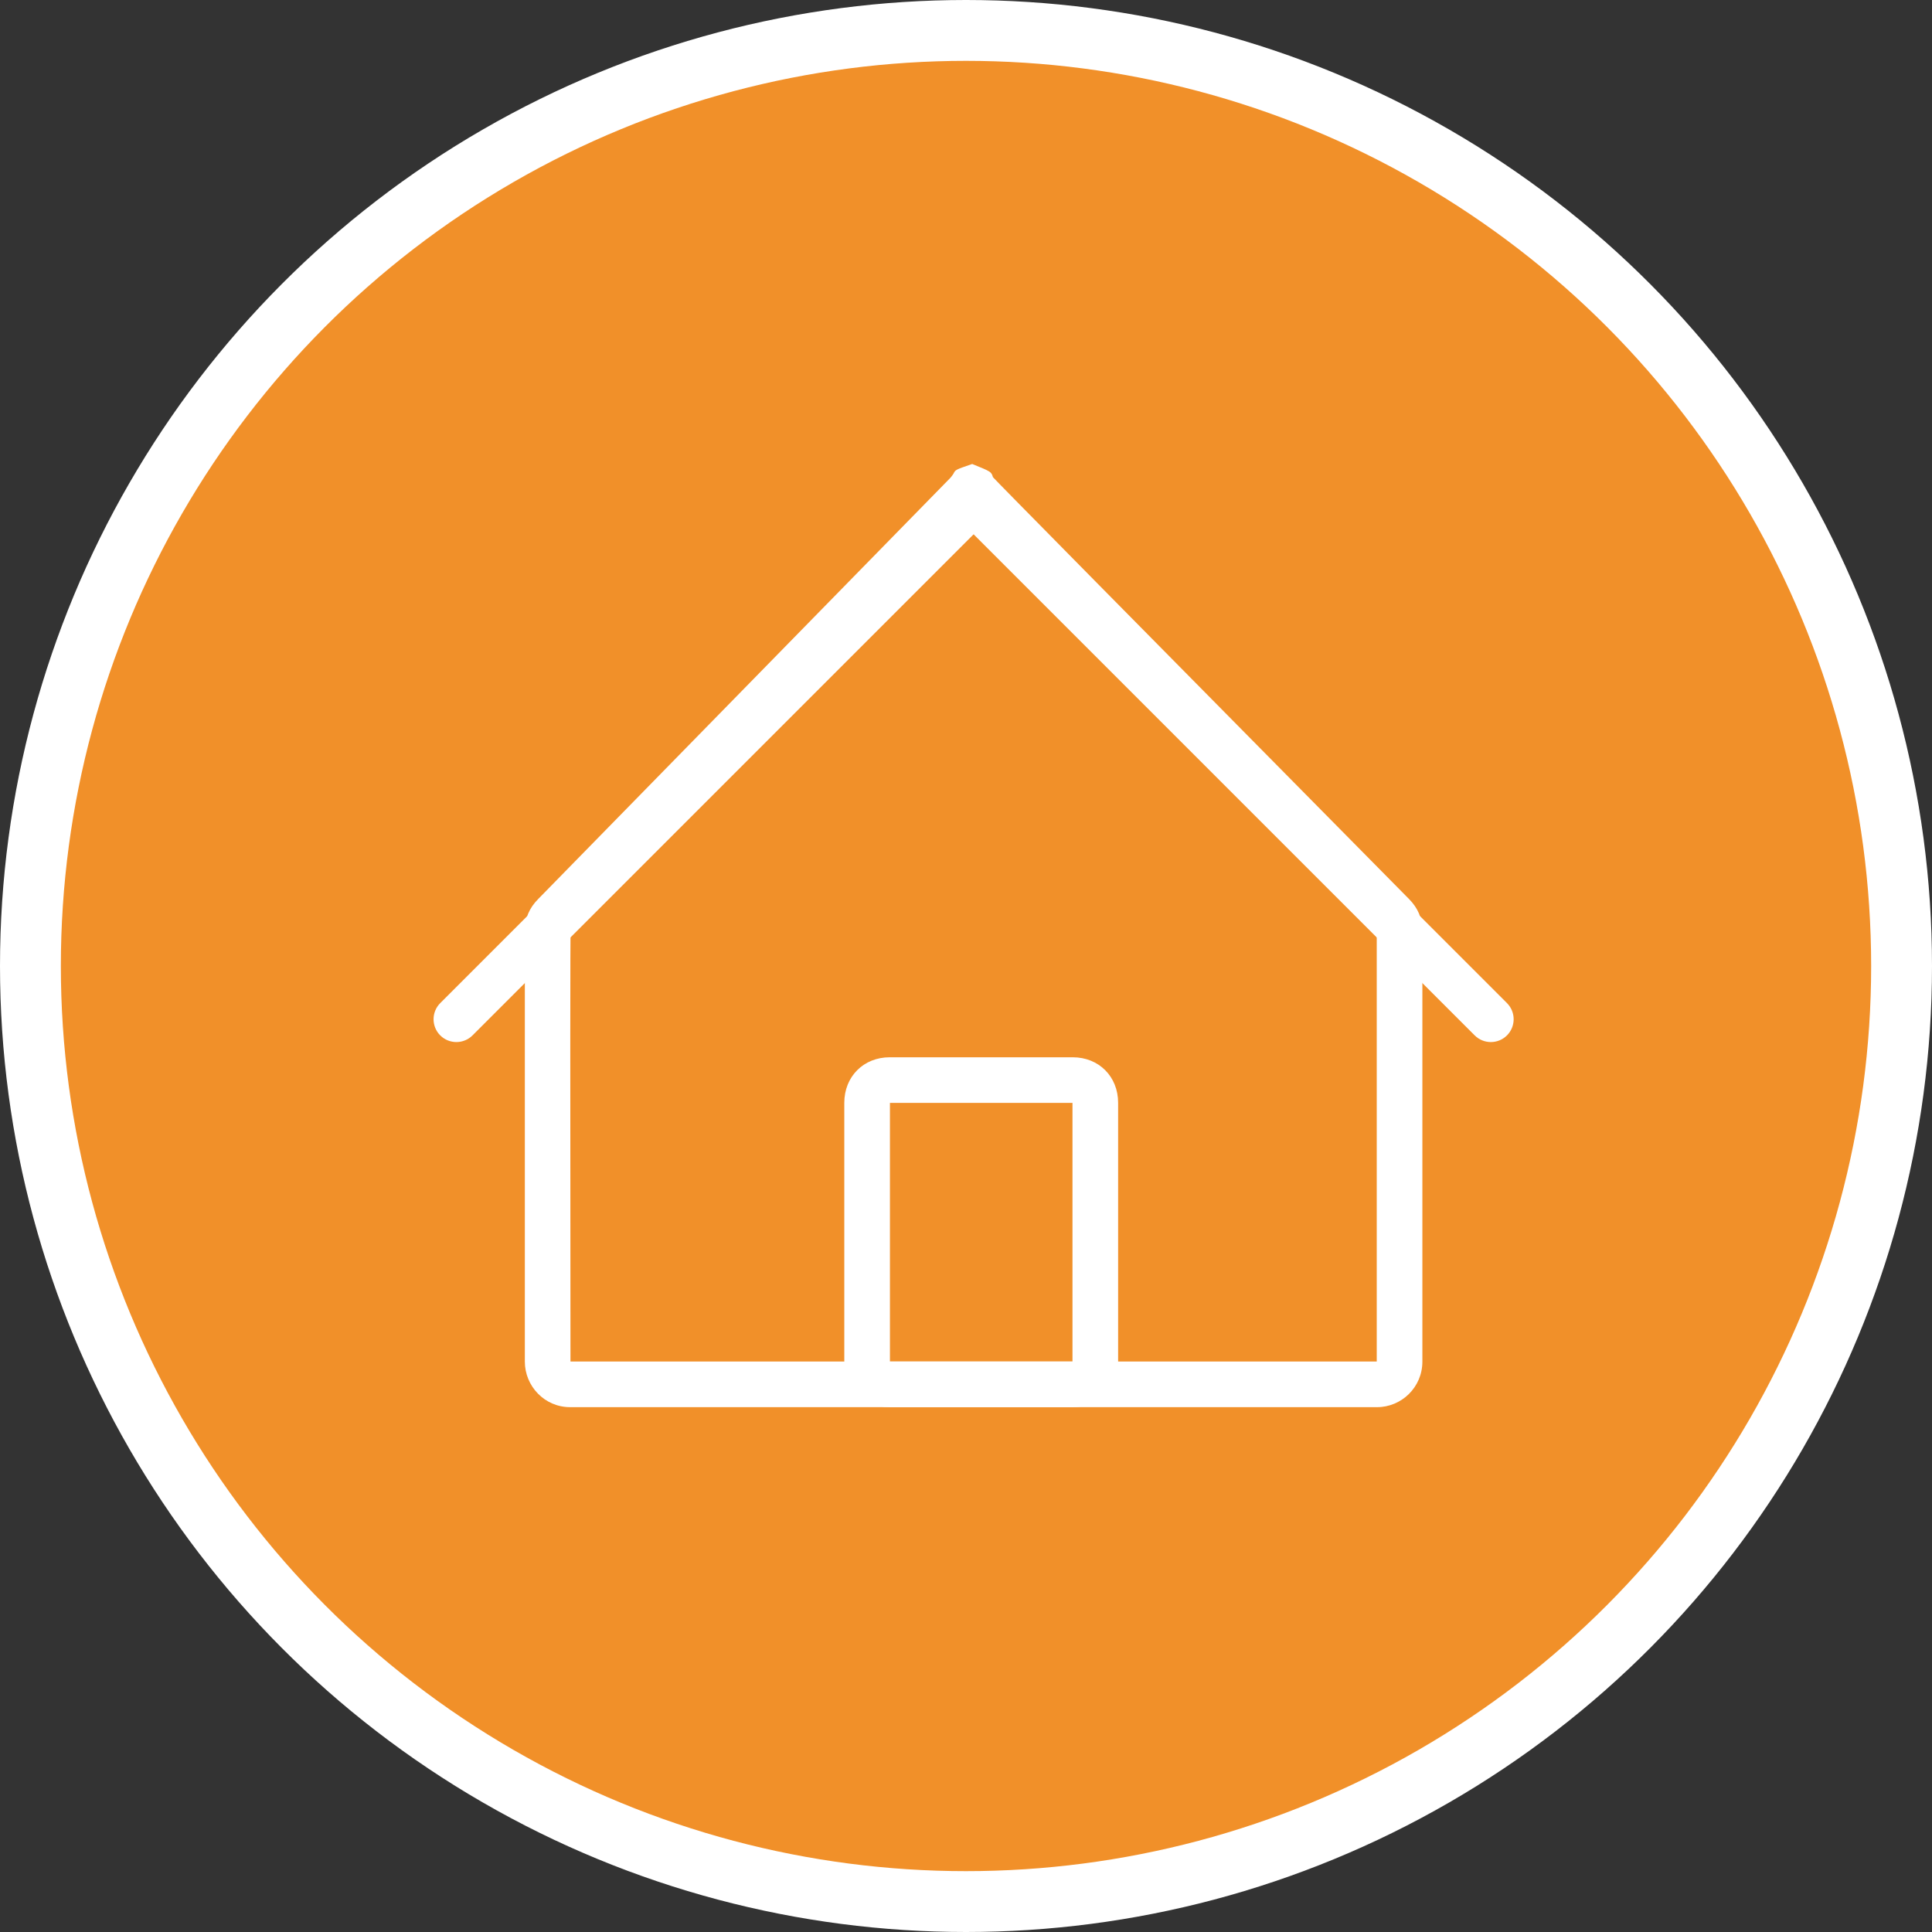 <?xml version="1.0" encoding="UTF-8"?>
<svg width="127px" height="127px" viewBox="0 0 127 127" version="1.1" xmlns="http://www.w3.org/2000/svg" xmlns:xlink="http://www.w3.org/1999/xlink">
    <rect x="0" y="0" width="127" height="127" fill="#333333" stroke="none"/>
    <!-- Generator: Sketch 52.2 (67145) - http://www.bohemiancoding.com/sketch -->
    <title>Icon-House</title>
    <desc>Created with Sketch.</desc>
    <g id="Home-Desktop" stroke="none" stroke-width="1" fill="none" fill-rule="evenodd">
        <g id="AB-CC-Homepage-R4" transform="translate(-1093, -3309)">
            <g id="04-/-WHY-CHOOSE-CC" transform="translate(0, 3059)">
                <g id="Icon-House" transform="translate(1095, 252)">
                    <circle id="Oval-3-Copy-3" stroke="#FFFFFF" stroke-width="4" fill="#F19029" cx="61.5" cy="61.5" r="61.5"></circle>
                    <g id="House-Shape" transform="translate(28, 30)" fill="#FFFFFF" fill-rule="nonzero">
                        <path d="M62.622,27.097 C63.202,27.684 63.5,28.361 63.5,29.201 L63.5,57.503 C63.5,59.2 62.122,60.5 60.519,60.5 L7.481,60.5 C5.786,60.5 4.5,59.108 4.5,57.503 L4.5,29.201 C4.5,28.361 4.798,27.684 5.372,27.103 L32.484,-0.6 C32.602,-0.749 32.602,-0.749 32.681,-0.868 C32.803,-1.12 32.803,-1.12 33.907,-1.5 C35.159,-0.993 35.159,-0.993 35.271,-0.633 C35.293,-0.58 44.41,8.663 62.622,27.097 Z M32.58,0.721 C32.601,0.787 32.622,0.839 32.658,0.887 C32.629,0.831 32.603,0.776 32.58,0.721 Z M32.498,0.502 C32.497,0.499 32.496,0.495 32.495,0.491 C32.495,0.494 32.496,0.496 32.497,0.499 L32.498,0.502 Z M33.856,2.287 L7.511,29.207 C7.483,29.235 7.479,38.666 7.5,57.5 L60.5,57.5 L60.5,29.201 C60.5,29.186 51.619,20.215 33.856,2.287 Z M34.628,1.498 L34.622,1.504 C34.623,1.503 34.624,1.502 34.625,1.501 L34.628,1.498 Z" id="Shape"></path>
                        <path d="M40.5,40.5 L28.5,40.5 L28.5,57.5 L40.5,57.5 L40.5,40.5 Z M40.515,60.5 L28.485,60.5 C26.764,60.5 25.5,59.23 25.5,57.507 L25.5,40.493 C25.5,38.77 26.764,37.5 28.485,37.5 L40.515,37.5 C42.236,37.5 43.5,38.77 43.5,40.493 L43.5,57.507 C43.5,59.23 42.236,60.5 40.515,60.5 Z" id="Shape"></path>
                        <path d="M1.061,36.061 C0.475,36.646 -0.475,36.646 -1.061,36.061 C-1.646,35.475 -1.646,34.525 -1.061,33.939 L32.939,-0.061 C33.525,-0.646 34.475,-0.646 35.061,-0.061 C35.646,0.525 35.646,1.475 35.061,2.061 L1.061,36.061 Z" id="Shape"></path>
                        <path d="M69.061,33.939 C69.646,34.525 69.646,35.475 69.061,36.061 C68.475,36.646 67.525,36.646 66.939,36.061 L32.939,2.061 C32.354,1.475 32.354,0.525 32.939,-0.061 C33.525,-0.646 34.475,-0.646 35.061,-0.061 L69.061,33.939 Z" id="Shape"></path>
                    </g>
                </g>
            </g>
        </g>
    </g>
</svg>